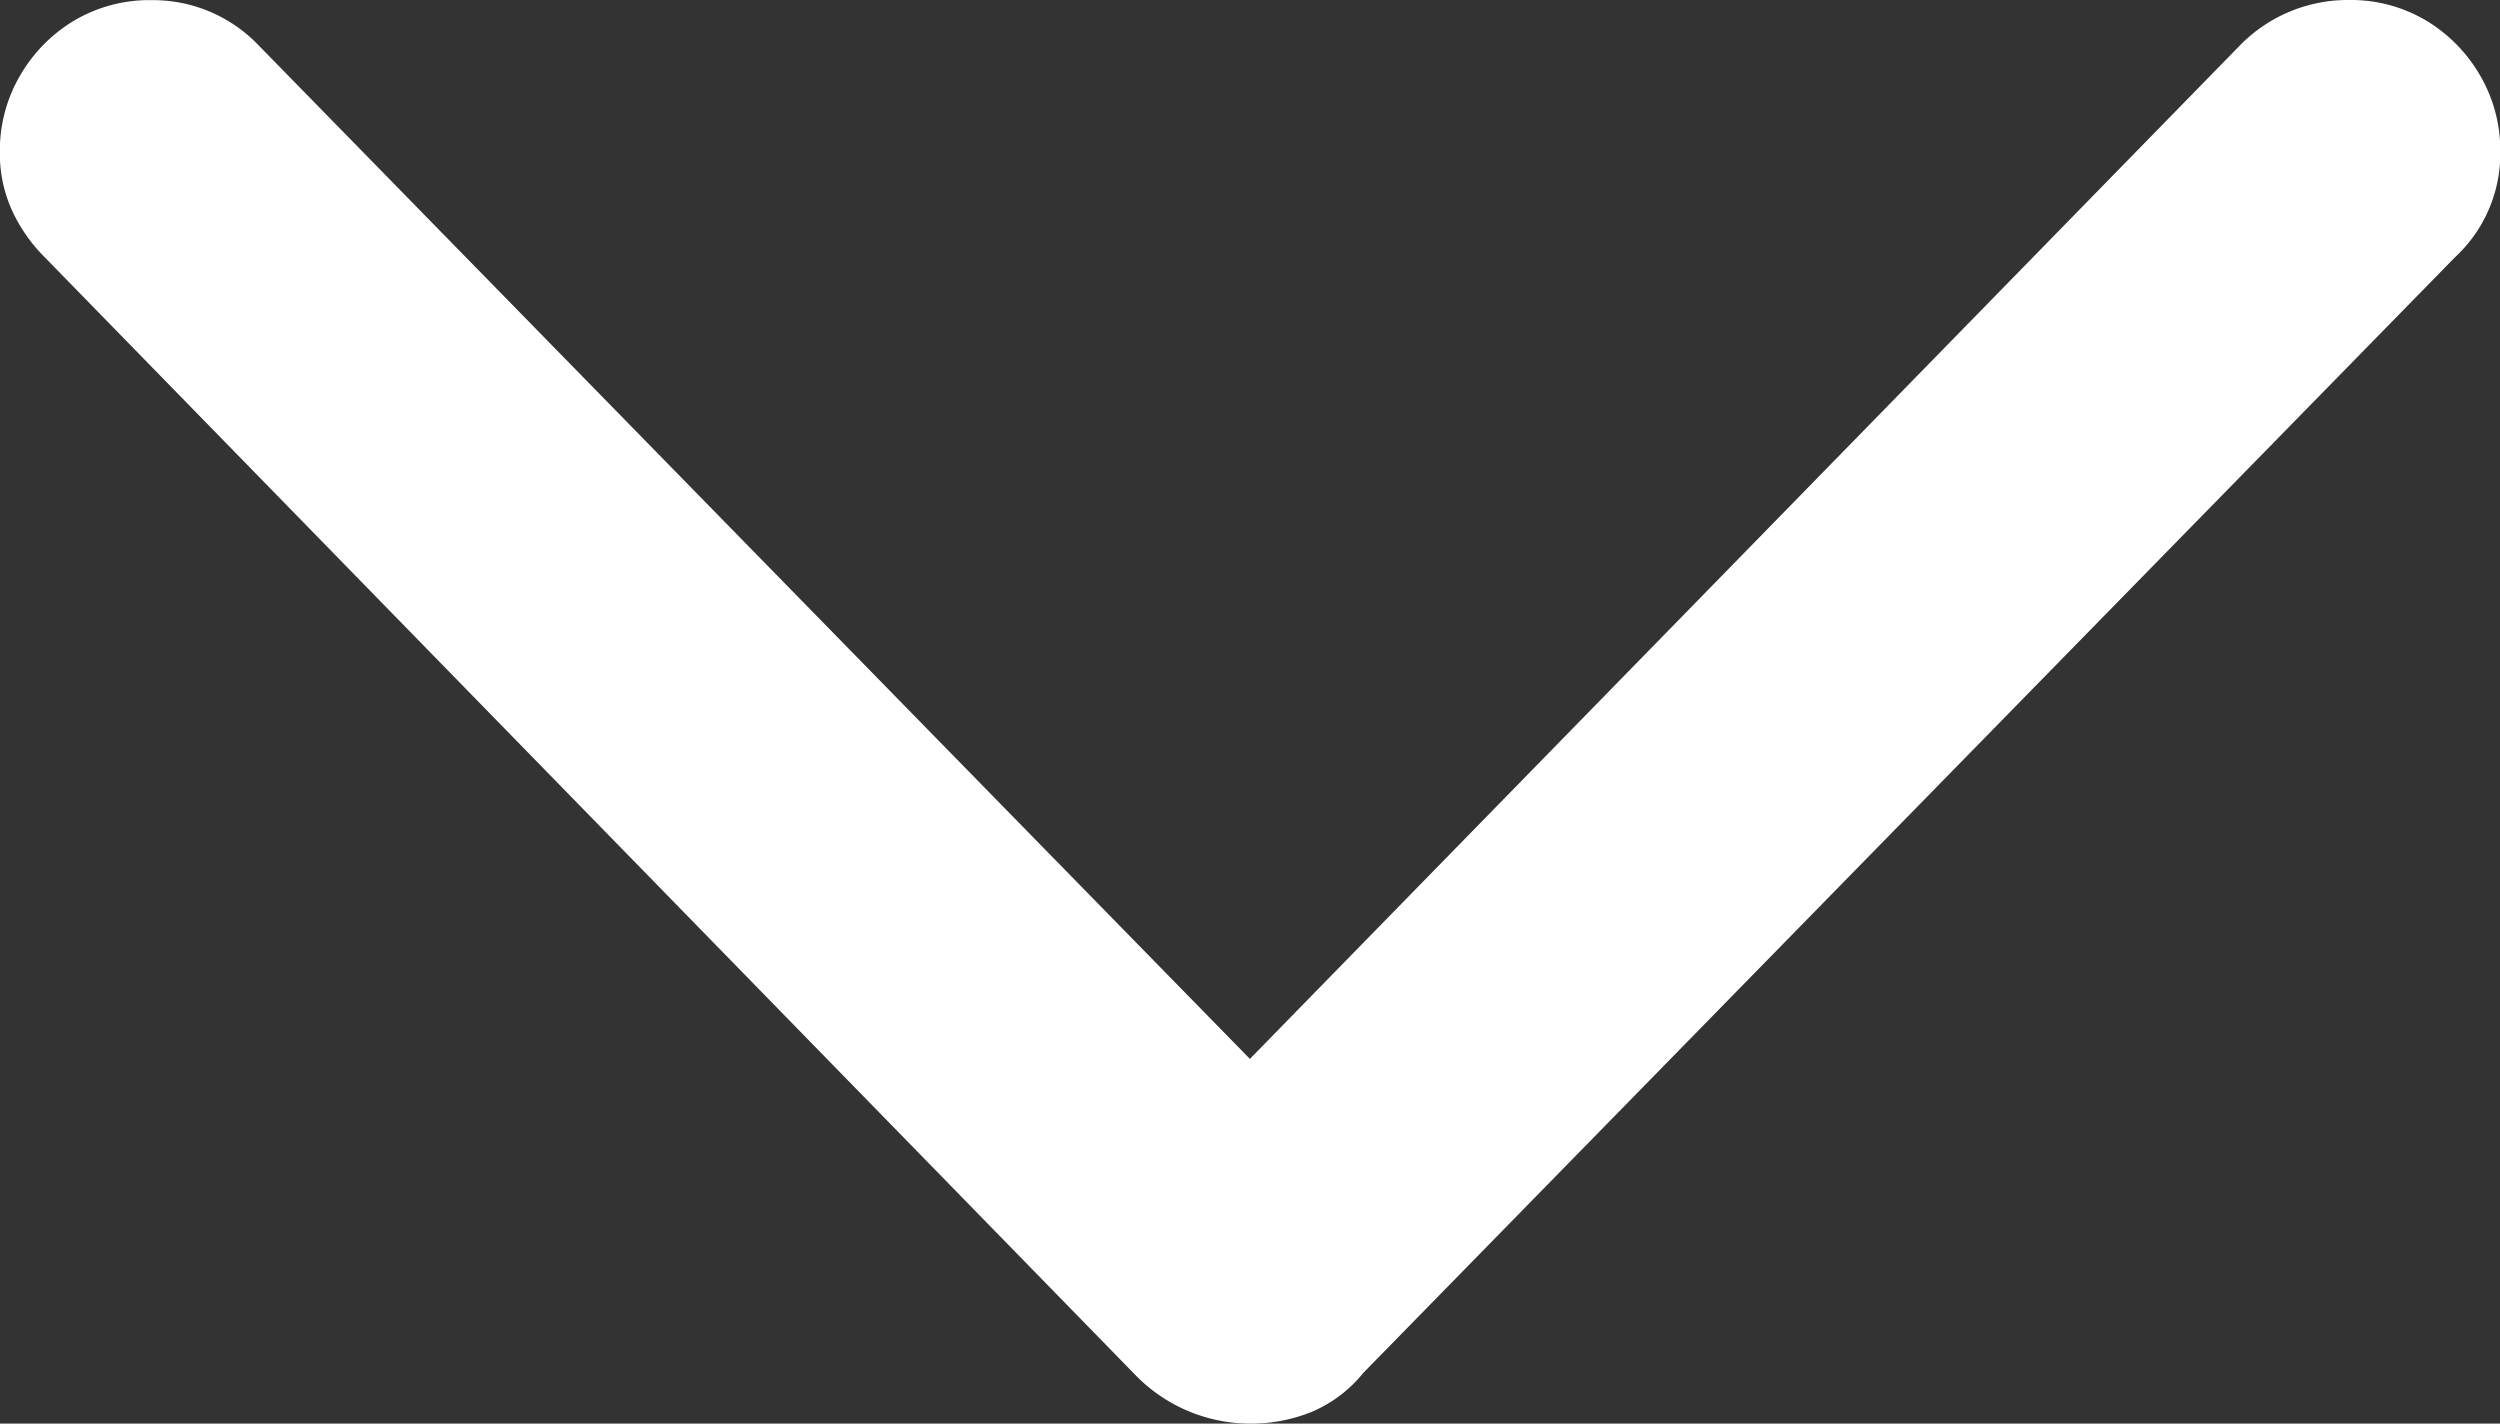 <svg xmlns="http://www.w3.org/2000/svg" width="17.561" height="10" viewBox="0 0 17.561 10">
    <rect x="0" y="0" width="17.561" height="10" fill="#333333" stroke="none"/>
    <path data-name="Tracciato 3623" d="M11.129-.918A1.143 1.143 0 0 0 11.567-1a.935.935 0 0 0 .364-.275L19.6-9.112a.991.991 0 0 0 .317-.739 1.044 1.044 0 0 0-.143-.539 1.078 1.078 0 0 0-.38-.385 1.036 1.036 0 0 0-.544-.143 1.06 1.06 0 0 0-.76.317l-7.468 7.645h1.024L4.17-10.6a1.025 1.025 0 0 0-.75-.317 1.036 1.036 0 0 0-.544.143 1.078 1.078 0 0 0-.38.385 1.044 1.044 0 0 0-.143.539.966.966 0 0 0 .084.407 1.135 1.135 0 0 0 .232.333l7.656 7.846a1.126 1.126 0 0 0 .804.346z" transform="translate(-2.354 10.918)" style="fill:#fff"/>
</svg>
